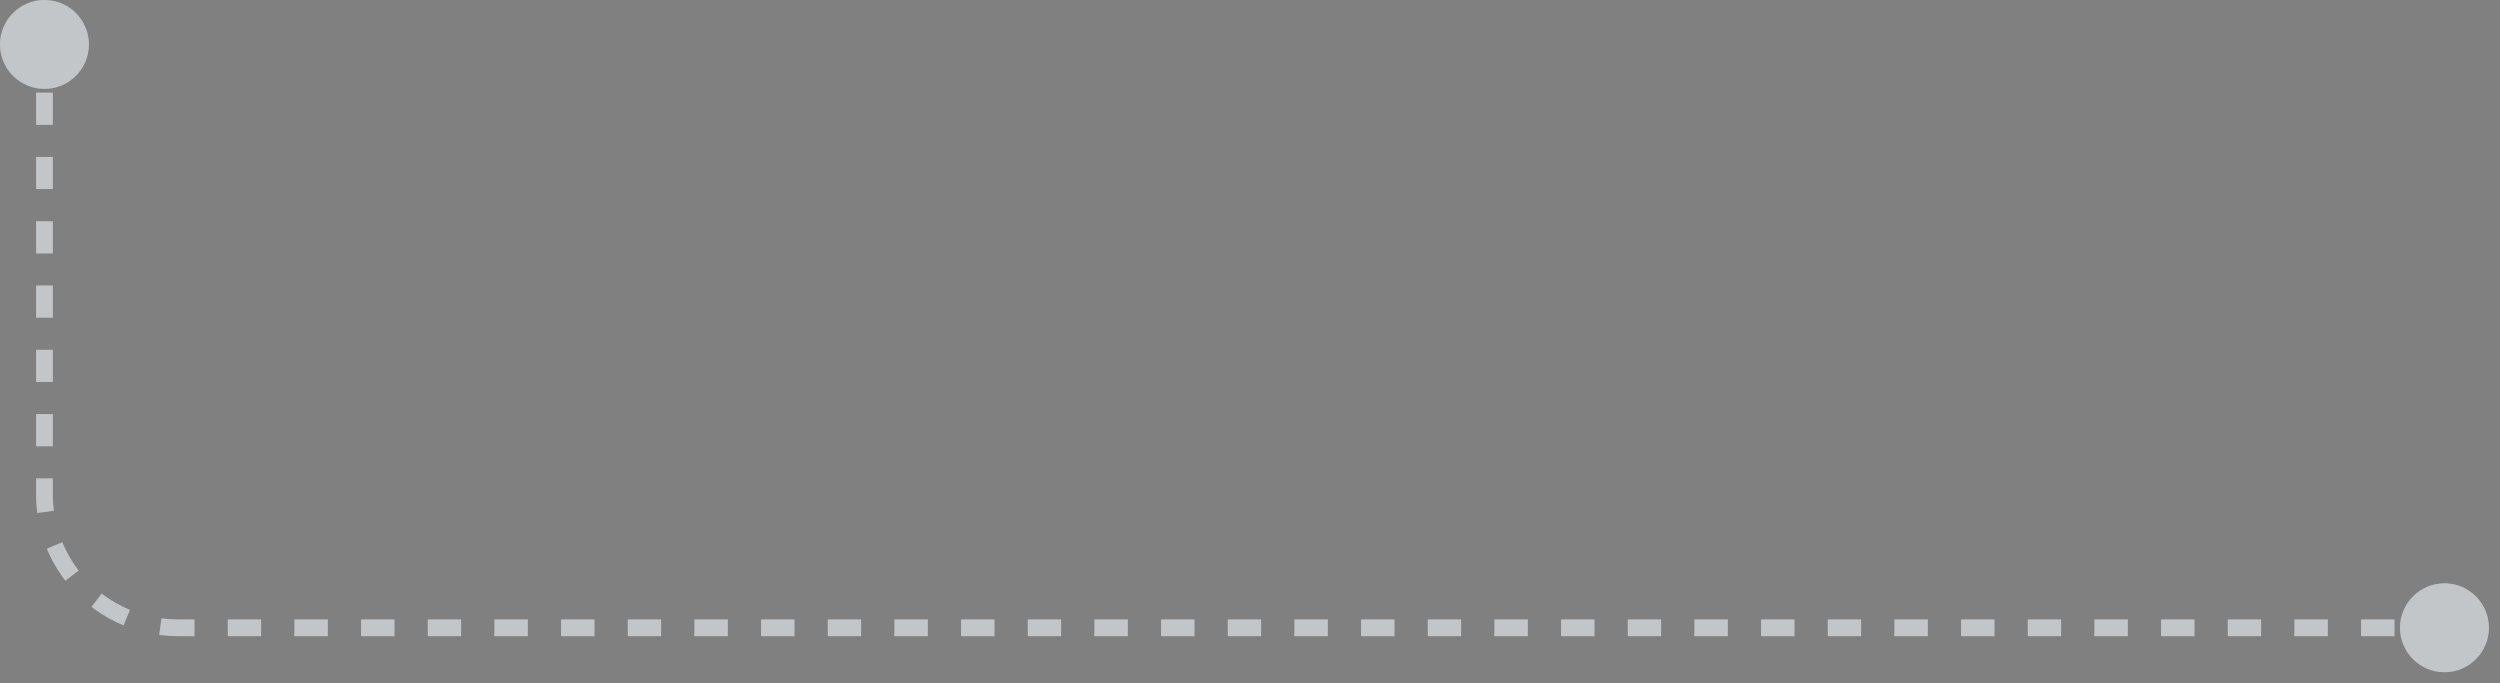 <svg width="150" height="41" viewBox="0 0 150 41" fill="none" xmlns="http://www.w3.org/2000/svg">
<rect x="0" y="0" width="150" height="41" fill="#808080" stroke="none"/>
<path d="M2.02656e-05 2.667C2.02656e-05 4.14 1.194 5.333 2.667 5.333C4.139 5.333 5.333 4.14 5.333 2.667C5.333 1.194 4.139 8.13007e-05 2.667 8.13007e-05C1.194 8.13007e-05 2.02656e-05 1.194 2.02656e-05 2.667ZM144 37.667C144 39.139 145.194 40.333 146.667 40.333C148.139 40.333 149.333 39.139 149.333 37.667C149.333 36.194 148.139 35 146.667 35C145.194 35 144 36.194 144 37.667ZM2.667 2.667H2.167V3.631H2.667H3.167V2.667H2.667ZM2.667 5.56H2.167V7.488H2.667H3.167V5.56H2.667ZM2.667 9.417H2.167V11.345H2.667H3.167V9.417H2.667ZM2.667 13.274H2.167V15.203H2.667H3.167V13.274H2.667ZM2.667 17.131H2.167V19.06H2.667H3.167V17.131H2.667ZM2.667 20.988H2.167V22.917H2.667H3.167V20.988H2.667ZM2.667 24.845H2.167V26.774H2.667H3.167V24.845H2.667ZM2.667 28.703H2.167V29.667H2.667H3.167V28.703H2.667ZM2.667 29.667H2.167C2.167 30.043 2.191 30.413 2.239 30.776L2.734 30.712L3.23 30.647C3.188 30.326 3.167 29.999 3.167 29.667H2.667ZM3.274 32.729L2.812 32.921C3.099 33.612 3.474 34.257 3.923 34.842L4.319 34.537L4.716 34.232C4.319 33.716 3.988 33.147 3.736 32.538L3.274 32.729ZM5.796 36.014L5.492 36.41C6.076 36.86 6.722 37.235 7.413 37.522L7.604 37.06L7.796 36.598C7.186 36.345 6.617 36.014 6.101 35.617L5.796 36.014ZM9.622 37.599L9.557 38.095C9.921 38.142 10.291 38.167 10.667 38.167V37.667V37.167C10.334 37.167 10.007 37.145 9.686 37.103L9.622 37.599ZM10.667 37.667V38.167H11.667V37.667V37.167H10.667V37.667ZM13.667 37.667V38.167H15.667V37.667V37.167H13.667V37.667ZM17.667 37.667V38.167H19.667V37.667V37.167H17.667V37.667ZM21.667 37.667V38.167H23.667V37.667V37.167H21.667V37.667ZM25.667 37.667V38.167H27.667V37.667V37.167H25.667V37.667ZM29.667 37.667V38.167H31.667V37.667V37.167H29.667V37.667ZM33.667 37.667V38.167H35.667V37.667V37.167H33.667V37.667ZM37.667 37.667V38.167H39.667V37.667V37.167H37.667V37.667ZM41.667 37.667V38.167H43.667V37.667V37.167H41.667V37.667ZM45.667 37.667V38.167H47.667V37.667V37.167H45.667V37.667ZM49.667 37.667V38.167H51.667V37.667V37.167H49.667V37.667ZM53.667 37.667V38.167H55.667V37.667V37.167H53.667V37.667ZM57.667 37.667V38.167H59.667V37.667V37.167H57.667V37.667ZM61.667 37.667V38.167H63.667V37.667V37.167H61.667V37.667ZM65.667 37.667V38.167H67.667V37.667V37.167H65.667V37.667ZM69.667 37.667V38.167H71.667V37.667V37.167H69.667V37.667ZM73.667 37.667V38.167H75.667V37.667V37.167H73.667V37.667ZM77.667 37.667V38.167H79.667V37.667V37.167H77.667V37.667ZM81.667 37.667V38.167H83.667V37.667V37.167H81.667V37.667ZM85.667 37.667V38.167H87.667V37.667V37.167H85.667V37.667ZM89.667 37.667V38.167H91.667V37.667V37.167H89.667V37.667ZM93.667 37.667V38.167H95.667V37.667V37.167H93.667V37.667ZM97.667 37.667V38.167H99.667V37.667V37.167H97.667V37.667ZM101.667 37.667V38.167H103.667V37.667V37.167H101.667V37.667ZM105.667 37.667V38.167H107.667V37.667V37.167H105.667V37.667ZM109.667 37.667V38.167H111.667V37.667V37.167H109.667V37.667ZM113.667 37.667V38.167H115.667V37.667V37.167H113.667V37.667ZM117.667 37.667V38.167H119.667V37.667V37.167H117.667V37.667ZM121.667 37.667V38.167H123.667V37.667V37.167H121.667V37.667ZM125.667 37.667V38.167H127.667V37.667V37.167H125.667V37.667ZM129.667 37.667V38.167H131.667V37.667V37.167H129.667V37.667ZM133.667 37.667V38.167H135.667V37.667V37.167H133.667V37.667ZM137.667 37.667V38.167H139.667V37.667V37.167H137.667V37.667ZM141.667 37.667V38.167H143.667V37.667V37.167H141.667V37.667ZM145.667 37.667V38.167H146.667V37.667V37.167H145.667V37.667Z" fill="#EFF4F8"/>
<path d="M2.02656e-05 2.667C2.02656e-05 4.14 1.194 5.333 2.667 5.333C4.139 5.333 5.333 4.14 5.333 2.667C5.333 1.194 4.139 8.13007e-05 2.667 8.13007e-05C1.194 8.13007e-05 2.02656e-05 1.194 2.02656e-05 2.667ZM144 37.667C144 39.139 145.194 40.333 146.667 40.333C148.139 40.333 149.333 39.139 149.333 37.667C149.333 36.194 148.139 35 146.667 35C145.194 35 144 36.194 144 37.667ZM2.667 2.667H2.167V3.631H2.667H3.167V2.667H2.667ZM2.667 5.56H2.167V7.488H2.667H3.167V5.56H2.667ZM2.667 9.417H2.167V11.345H2.667H3.167V9.417H2.667ZM2.667 13.274H2.167V15.203H2.667H3.167V13.274H2.667ZM2.667 17.131H2.167V19.06H2.667H3.167V17.131H2.667ZM2.667 20.988H2.167V22.917H2.667H3.167V20.988H2.667ZM2.667 24.845H2.167V26.774H2.667H3.167V24.845H2.667ZM2.667 28.703H2.167V29.667H2.667H3.167V28.703H2.667ZM2.667 29.667H2.167C2.167 30.043 2.191 30.413 2.239 30.776L2.734 30.712L3.23 30.647C3.188 30.326 3.167 29.999 3.167 29.667H2.667ZM3.274 32.729L2.812 32.921C3.099 33.612 3.474 34.257 3.923 34.842L4.319 34.537L4.716 34.232C4.319 33.716 3.988 33.147 3.736 32.538L3.274 32.729ZM5.796 36.014L5.492 36.41C6.076 36.86 6.722 37.235 7.413 37.522L7.604 37.06L7.796 36.598C7.186 36.345 6.617 36.014 6.101 35.617L5.796 36.014ZM9.622 37.599L9.557 38.095C9.921 38.142 10.291 38.167 10.667 38.167V37.667V37.167C10.334 37.167 10.007 37.145 9.686 37.103L9.622 37.599ZM10.667 37.667V38.167H11.667V37.667V37.167H10.667V37.667ZM13.667 37.667V38.167H15.667V37.667V37.167H13.667V37.667ZM17.667 37.667V38.167H19.667V37.667V37.167H17.667V37.667ZM21.667 37.667V38.167H23.667V37.667V37.167H21.667V37.667ZM25.667 37.667V38.167H27.667V37.667V37.167H25.667V37.667ZM29.667 37.667V38.167H31.667V37.667V37.167H29.667V37.667ZM33.667 37.667V38.167H35.667V37.667V37.167H33.667V37.667ZM37.667 37.667V38.167H39.667V37.667V37.167H37.667V37.667ZM41.667 37.667V38.167H43.667V37.667V37.167H41.667V37.667ZM45.667 37.667V38.167H47.667V37.667V37.167H45.667V37.667ZM49.667 37.667V38.167H51.667V37.667V37.167H49.667V37.667ZM53.667 37.667V38.167H55.667V37.667V37.167H53.667V37.667ZM57.667 37.667V38.167H59.667V37.667V37.167H57.667V37.667ZM61.667 37.667V38.167H63.667V37.667V37.167H61.667V37.667ZM65.667 37.667V38.167H67.667V37.667V37.167H65.667V37.667ZM69.667 37.667V38.167H71.667V37.667V37.167H69.667V37.667ZM73.667 37.667V38.167H75.667V37.667V37.167H73.667V37.667ZM77.667 37.667V38.167H79.667V37.667V37.167H77.667V37.667ZM81.667 37.667V38.167H83.667V37.667V37.167H81.667V37.667ZM85.667 37.667V38.167H87.667V37.667V37.167H85.667V37.667ZM89.667 37.667V38.167H91.667V37.667V37.167H89.667V37.667ZM93.667 37.667V38.167H95.667V37.667V37.167H93.667V37.667ZM97.667 37.667V38.167H99.667V37.667V37.167H97.667V37.667ZM101.667 37.667V38.167H103.667V37.667V37.167H101.667V37.667ZM105.667 37.667V38.167H107.667V37.667V37.167H105.667V37.667ZM109.667 37.667V38.167H111.667V37.667V37.167H109.667V37.667ZM113.667 37.667V38.167H115.667V37.667V37.167H113.667V37.667ZM117.667 37.667V38.167H119.667V37.667V37.167H117.667V37.667ZM121.667 37.667V38.167H123.667V37.667V37.167H121.667V37.667ZM125.667 37.667V38.167H127.667V37.667V37.167H125.667V37.667ZM129.667 37.667V38.167H131.667V37.667V37.167H129.667V37.667ZM133.667 37.667V38.167H135.667V37.667V37.167H133.667V37.667ZM137.667 37.667V38.167H139.667V37.667V37.167H137.667V37.667ZM141.667 37.667V38.167H143.667V37.667V37.167H141.667V37.667ZM145.667 37.667V38.167H146.667V37.667V37.167H145.667V37.667Z" fill="black" fill-opacity="0.19"/>
</svg>
